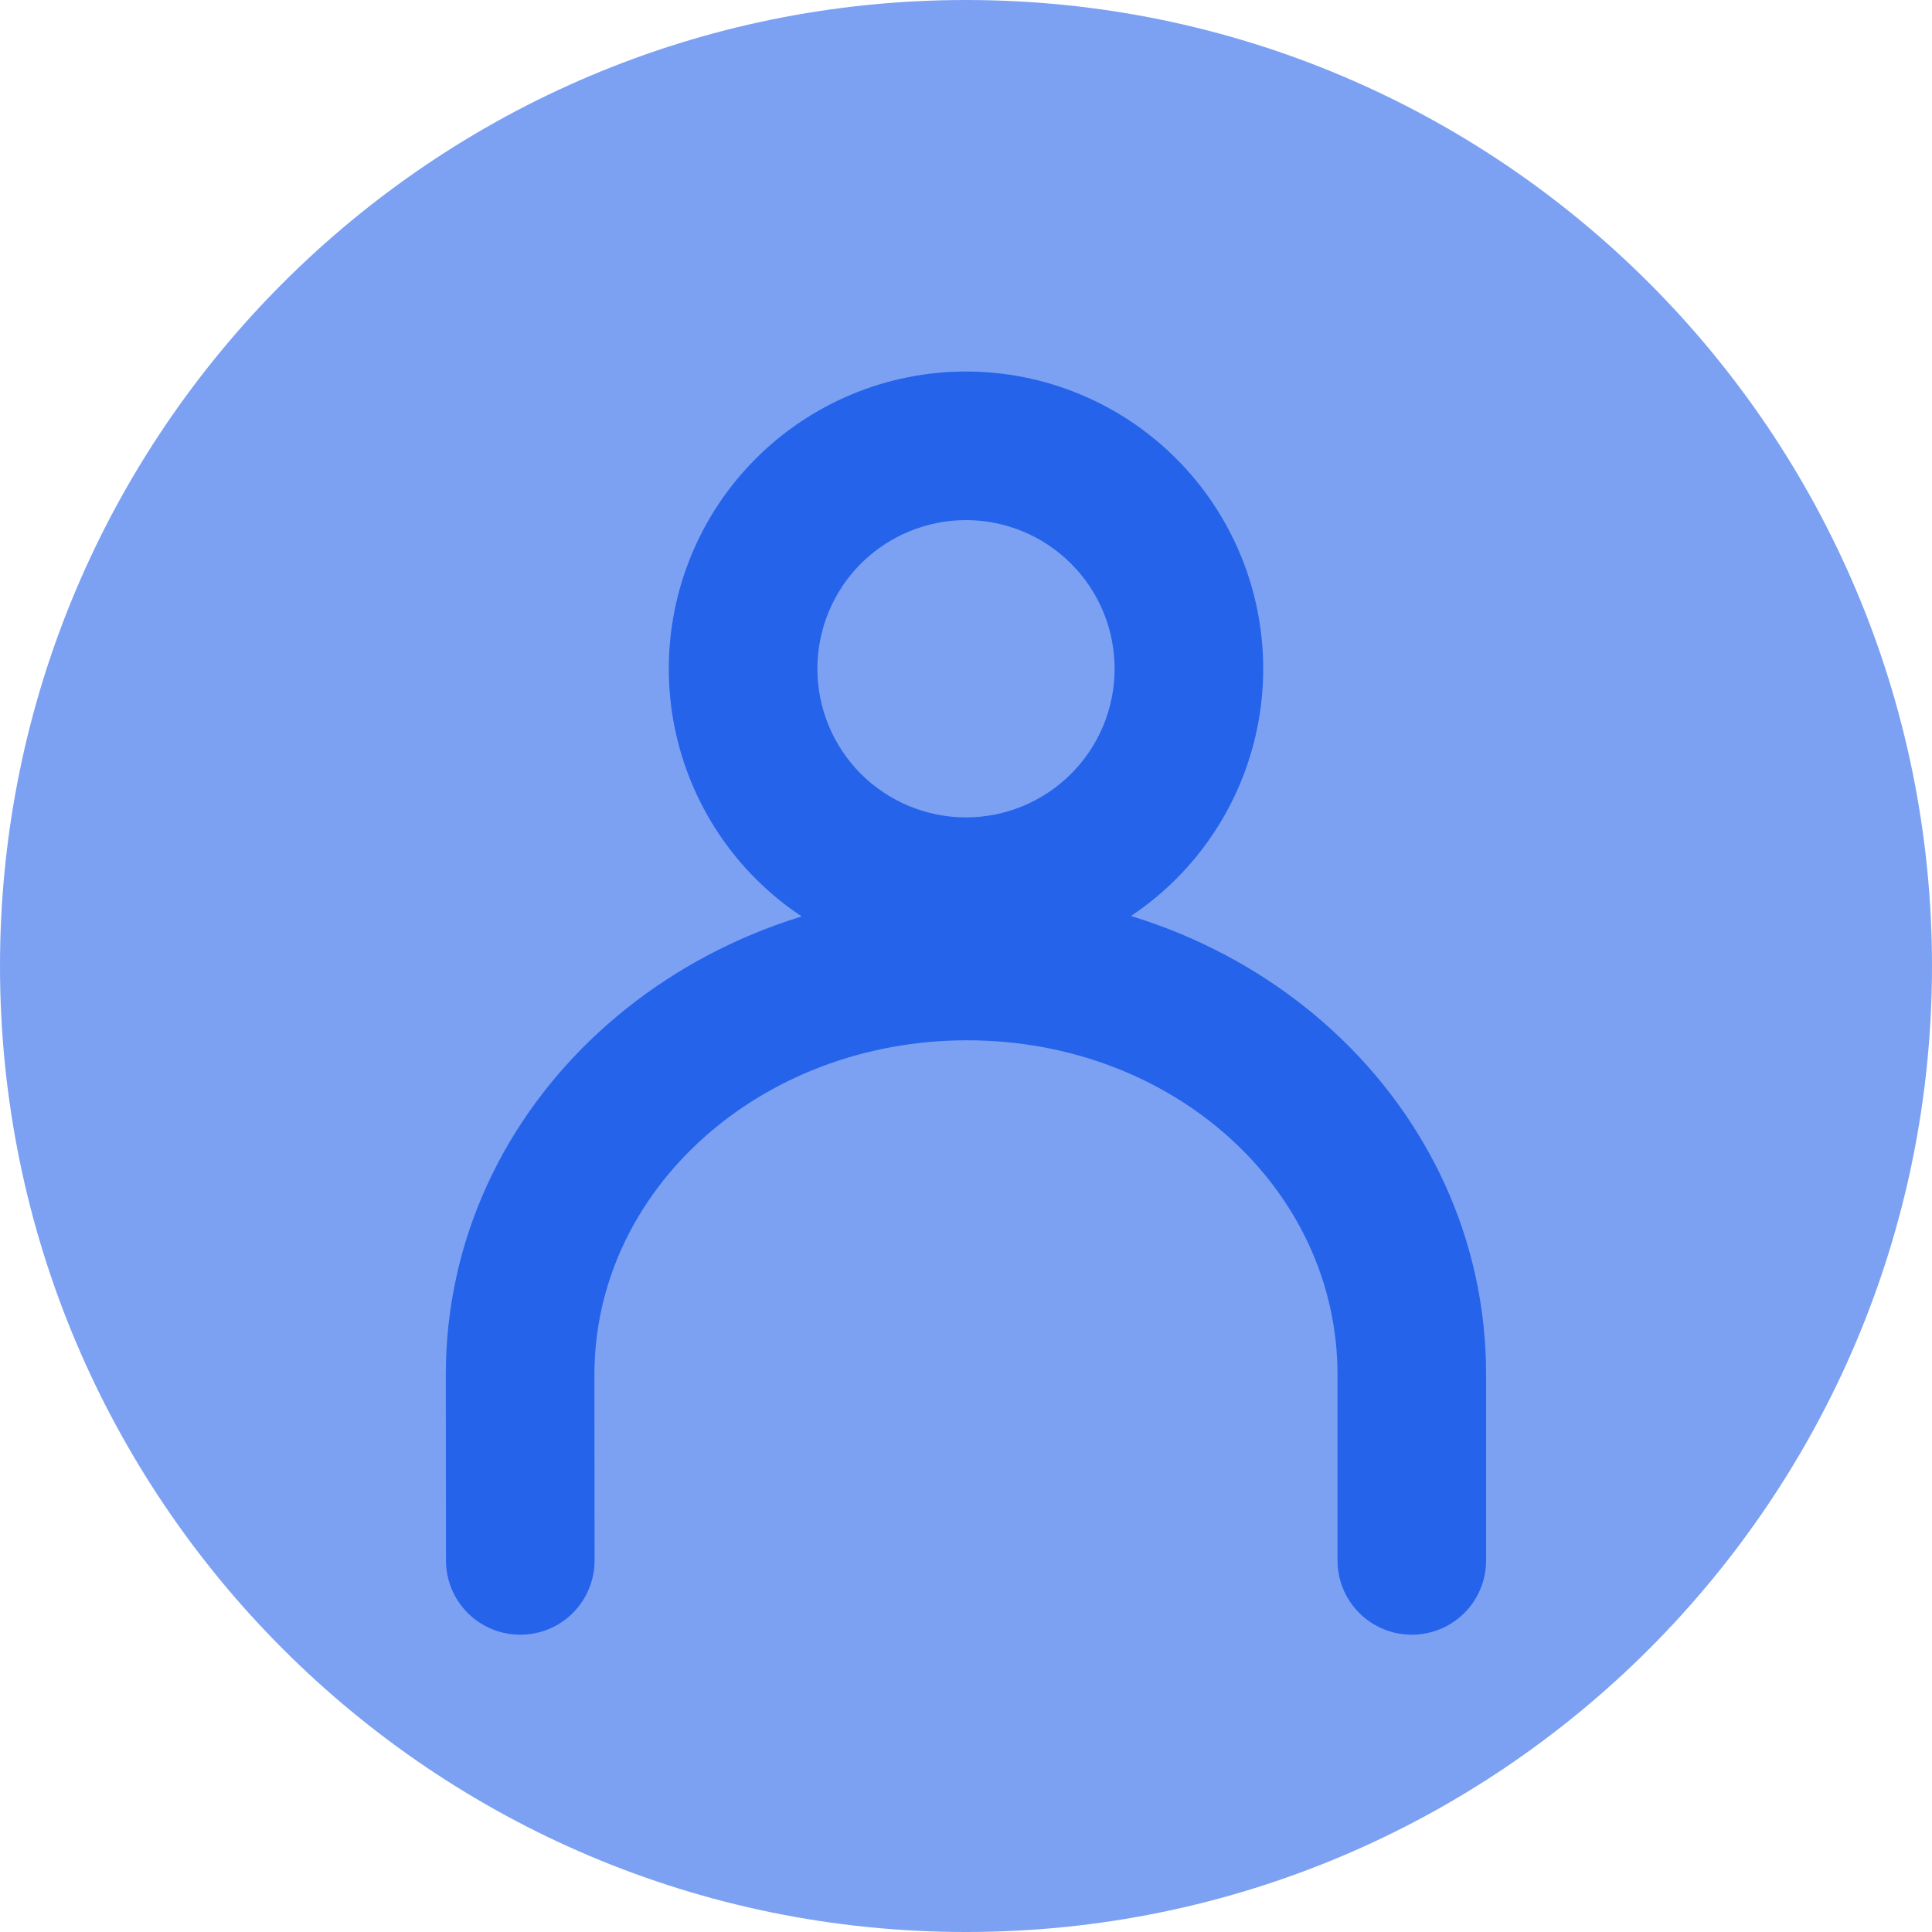 <svg width="24" height="24" viewBox="0 0 24 24" fill="none" xmlns="http://www.w3.org/2000/svg">
<g clip-path="url(#clip0_16981_60718)">
<path opacity="0.6" d="M12 24C18.627 24 24 18.627 24 12C24 5.373 18.627 0 12 0C5.373 0 0 5.373 0 12C0 18.627 5.373 24 12 24Z" fill="#2563EB"/>
<path fill-rule="evenodd" clip-rule="evenodd" d="M8.308 8.308C8.308 9.287 8.697 10.226 9.389 10.918C10.082 11.611 11.021 12 12 12C12.979 12 13.918 11.611 14.611 10.918C15.303 10.226 15.692 9.287 15.692 8.308C15.692 7.328 15.303 6.389 14.611 5.697C13.918 5.004 12.979 4.615 12 4.615C11.021 4.615 10.082 5.004 9.389 5.697C8.697 6.389 8.308 7.328 8.308 8.308ZM13.846 8.308C13.846 8.797 13.652 9.267 13.305 9.613C12.959 9.959 12.49 10.154 12 10.154C11.51 10.154 11.041 9.959 10.694 9.613C10.348 9.267 10.154 8.797 10.154 8.308C10.154 7.818 10.348 7.348 10.694 7.002C11.041 6.656 11.51 6.461 12 6.461C12.49 6.461 12.959 6.656 13.305 7.002C13.652 7.348 13.846 7.818 13.846 8.308Z" fill="#2563EB"/>
<path d="M18.461 19.384C18.461 19.629 18.364 19.864 18.191 20.037C18.018 20.21 17.783 20.307 17.538 20.307C17.293 20.307 17.058 20.21 16.885 20.037C16.712 19.864 16.615 19.629 16.615 19.384V17.077C16.615 14.774 14.579 12.923 12.014 12.923C9.443 12.923 7.384 14.781 7.384 17.077L7.386 19.384C7.386 19.629 7.289 19.864 7.116 20.037C6.943 20.21 6.708 20.307 6.463 20.307C6.218 20.307 5.983 20.21 5.81 20.037C5.637 19.864 5.54 19.629 5.54 19.384L5.538 17.077C5.538 13.717 8.463 11.077 12.014 11.077C15.563 11.077 18.461 13.714 18.461 17.077V19.384Z" fill="#2563EB"/>
</g>
<defs>
<clipPath id="clip0_16981_60718">
<rect width="24" height="24" fill="white"/>
</clipPath>
</defs>
</svg>
